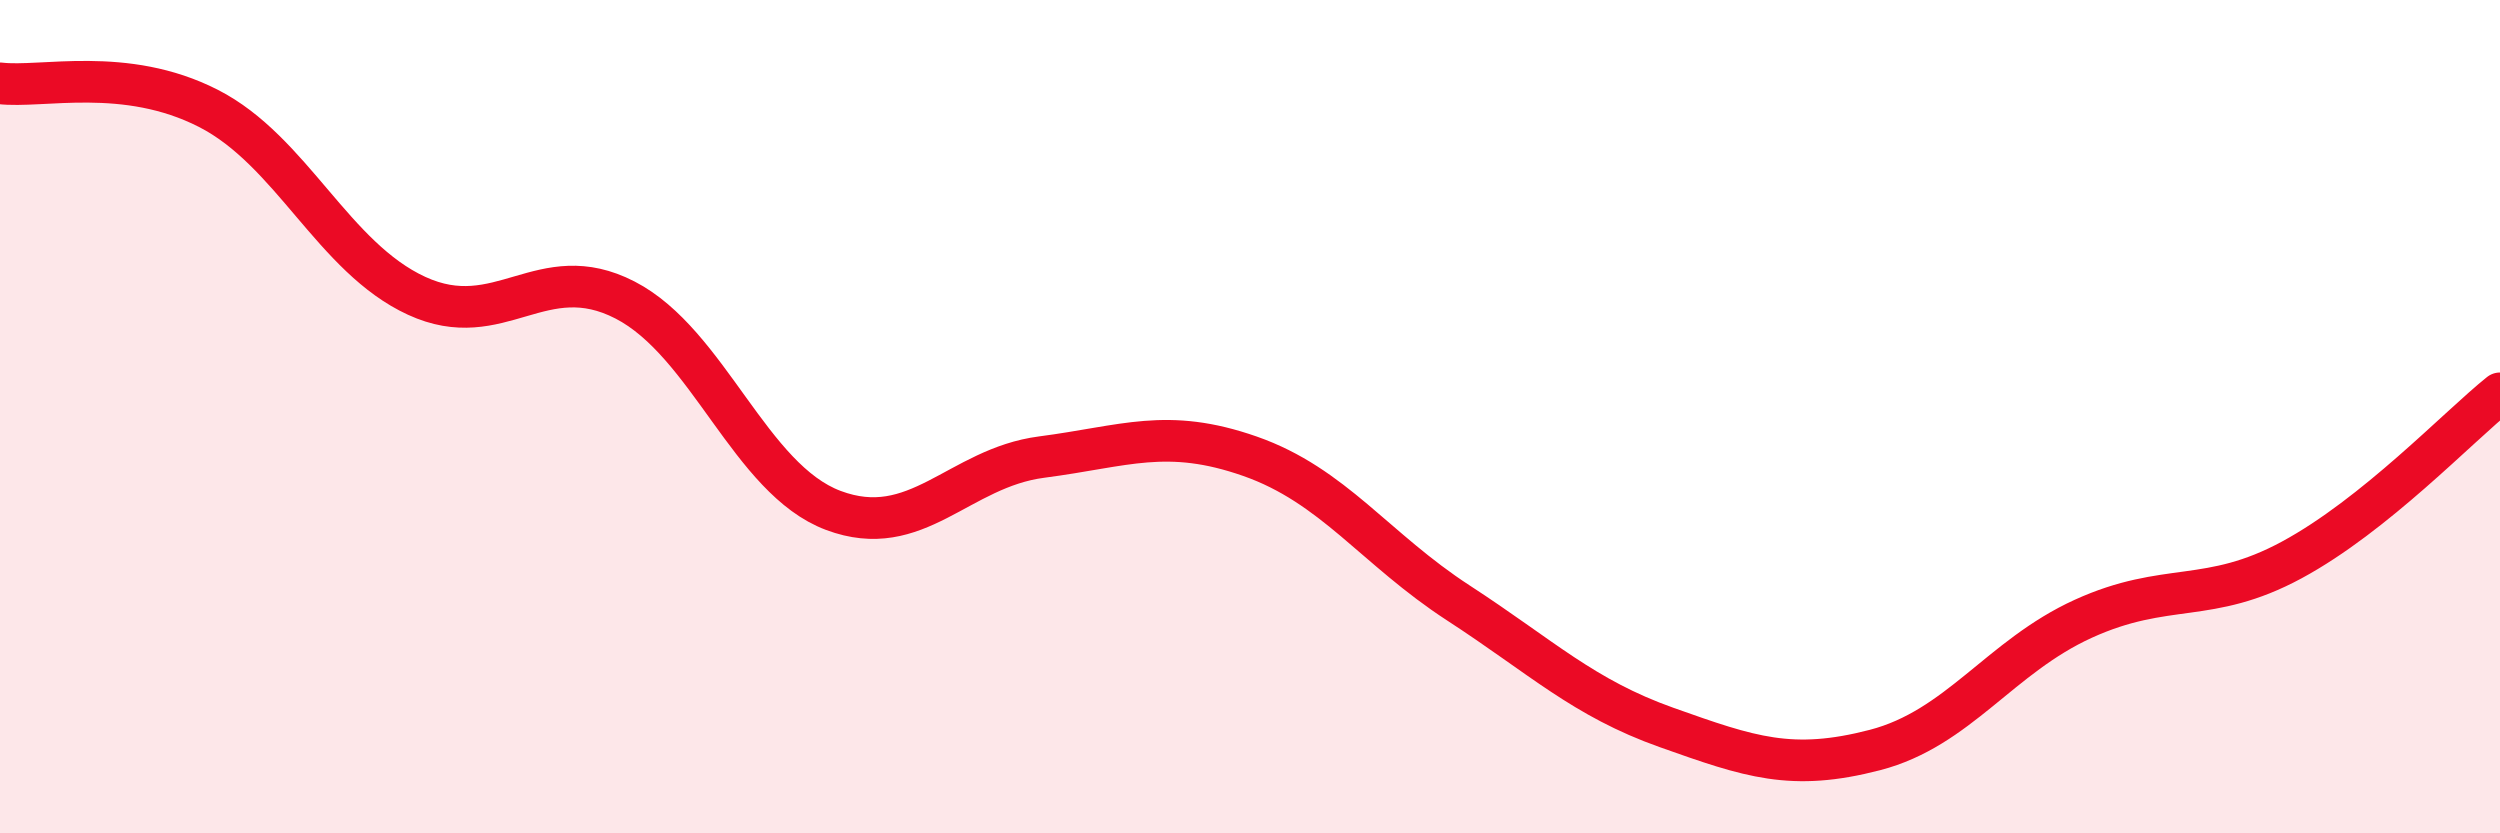 
    <svg width="60" height="20" viewBox="0 0 60 20" xmlns="http://www.w3.org/2000/svg">
      <path
        d="M 0,2 C 1,2.12 3,1.58 5,2.6 C 7,3.62 8,6.18 10,7.1 C 12,8.02 13,6.17 15,7.2 C 17,8.23 18,11.5 20,12.25 C 22,13 23,11.23 25,10.97 C 27,10.71 28,10.25 30,10.95 C 32,11.65 33,13.17 35,14.47 C 37,15.77 38,16.75 40,17.46 C 42,18.17 43,18.52 45,18 C 47,17.48 48,15.76 50,14.85 C 52,13.94 53,14.52 55,13.44 C 57,12.36 59,10.24 60,9.44L60 20L0 20Z"
        fill="#EB0A25"
        opacity="0.1"
        stroke-linecap="round"
        stroke-linejoin="round"
      />
      <path
        d="M 0,2 C 1,2.12 3,1.58 5,2.6 C 7,3.62 8,6.18 10,7.1 C 12,8.02 13,6.17 15,7.2 C 17,8.23 18,11.5 20,12.25 C 22,13 23,11.23 25,10.97 C 27,10.71 28,10.25 30,10.95 C 32,11.65 33,13.17 35,14.47 C 37,15.77 38,16.75 40,17.46 C 42,18.17 43,18.52 45,18 C 47,17.48 48,15.76 50,14.85 C 52,13.94 53,14.52 55,13.44 C 57,12.36 59,10.24 60,9.44"
        stroke="#EB0A25"
        stroke-width="1"
        fill="none"
        stroke-linecap="round"
        stroke-linejoin="round"
      />
    </svg>
  
